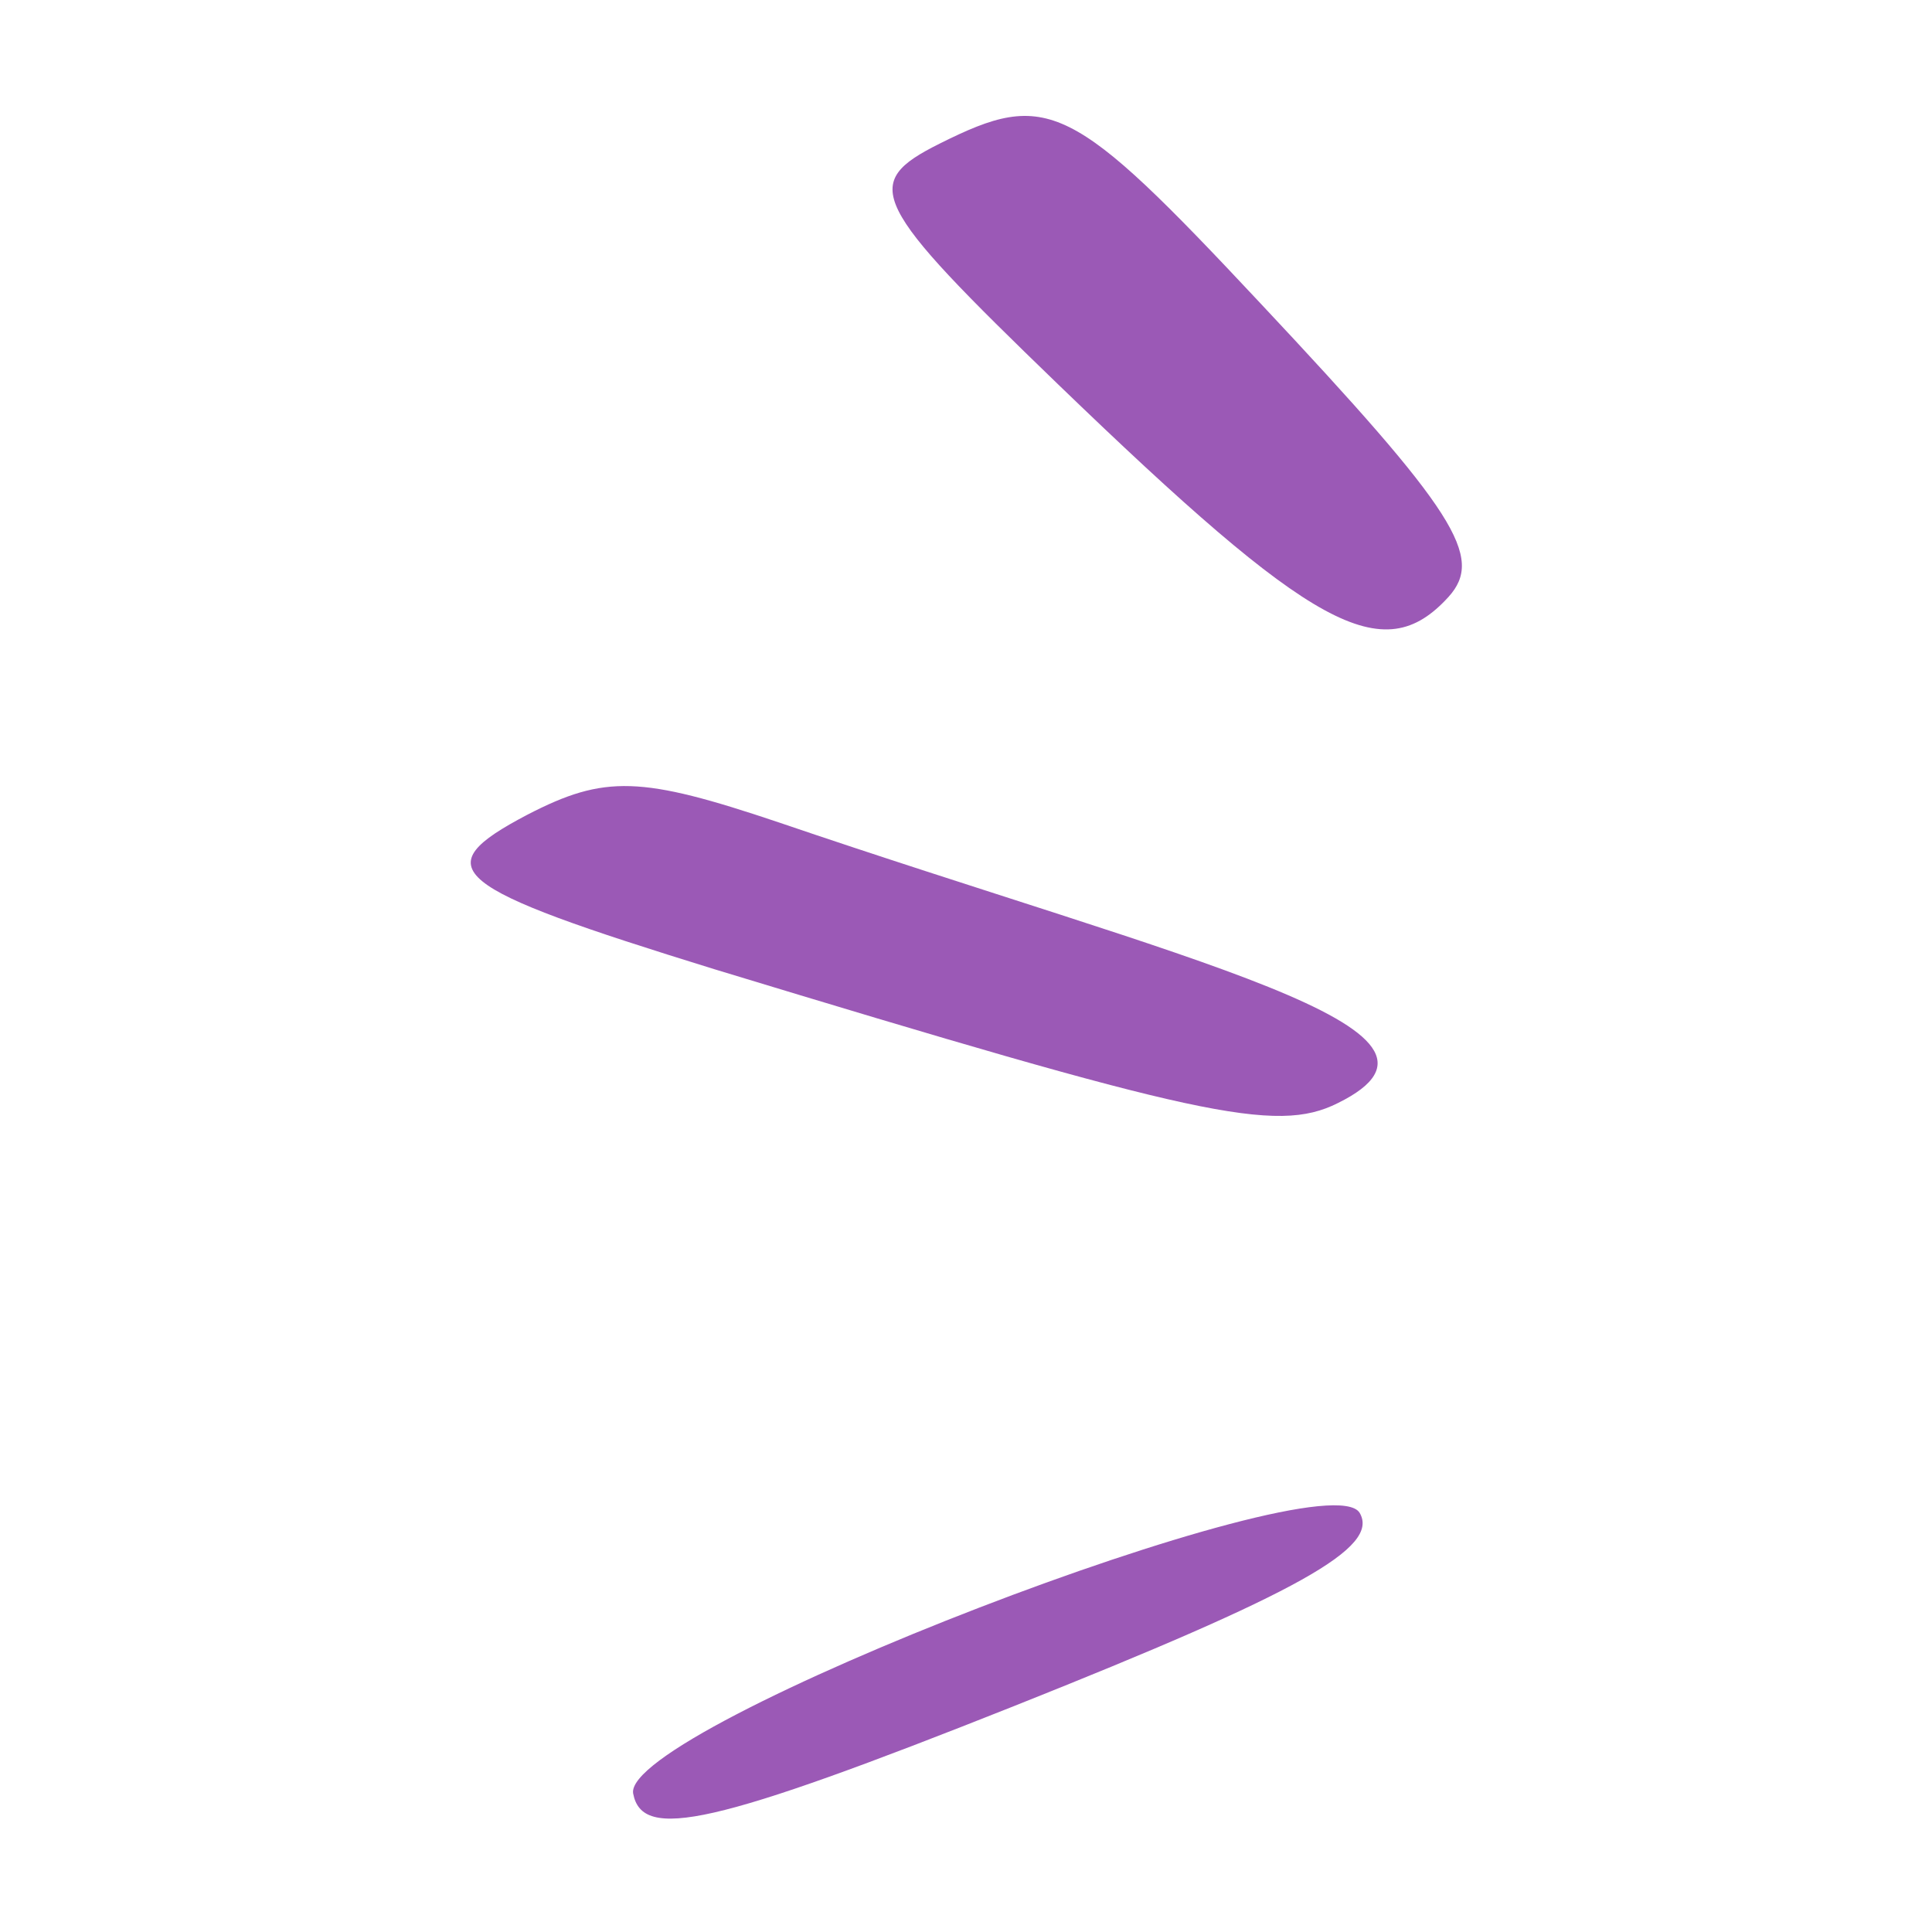 <svg width="100" height="100" viewBox="0 0 100 100" fill="none" xmlns="http://www.w3.org/2000/svg">
<path d="M70.372 78.299C71.439 80.099 67.239 82.432 52.505 88.299C36.905 94.499 33.238 95.299 32.772 92.832C32.172 89.432 68.572 75.432 70.372 78.299Z" fill="#9B59B6"/>
<path d="M48.639 7.432C54.239 4.632 55.439 5.232 65.239 15.698C75.372 26.498 76.839 28.832 74.972 30.899C71.572 34.632 67.972 32.632 54.772 19.899C45.039 10.499 44.505 9.499 48.639 7.432Z" fill="#9B59B6"/>
<path d="M27.305 42.165C31.305 40.099 33.172 40.166 40.305 42.566C61.439 49.766 77.105 53.232 69.239 57.099C66.039 58.699 61.972 57.765 36.972 50.165C23.172 45.899 21.972 44.965 27.305 42.165Z" fill="#9B59B6"/>
</svg>

